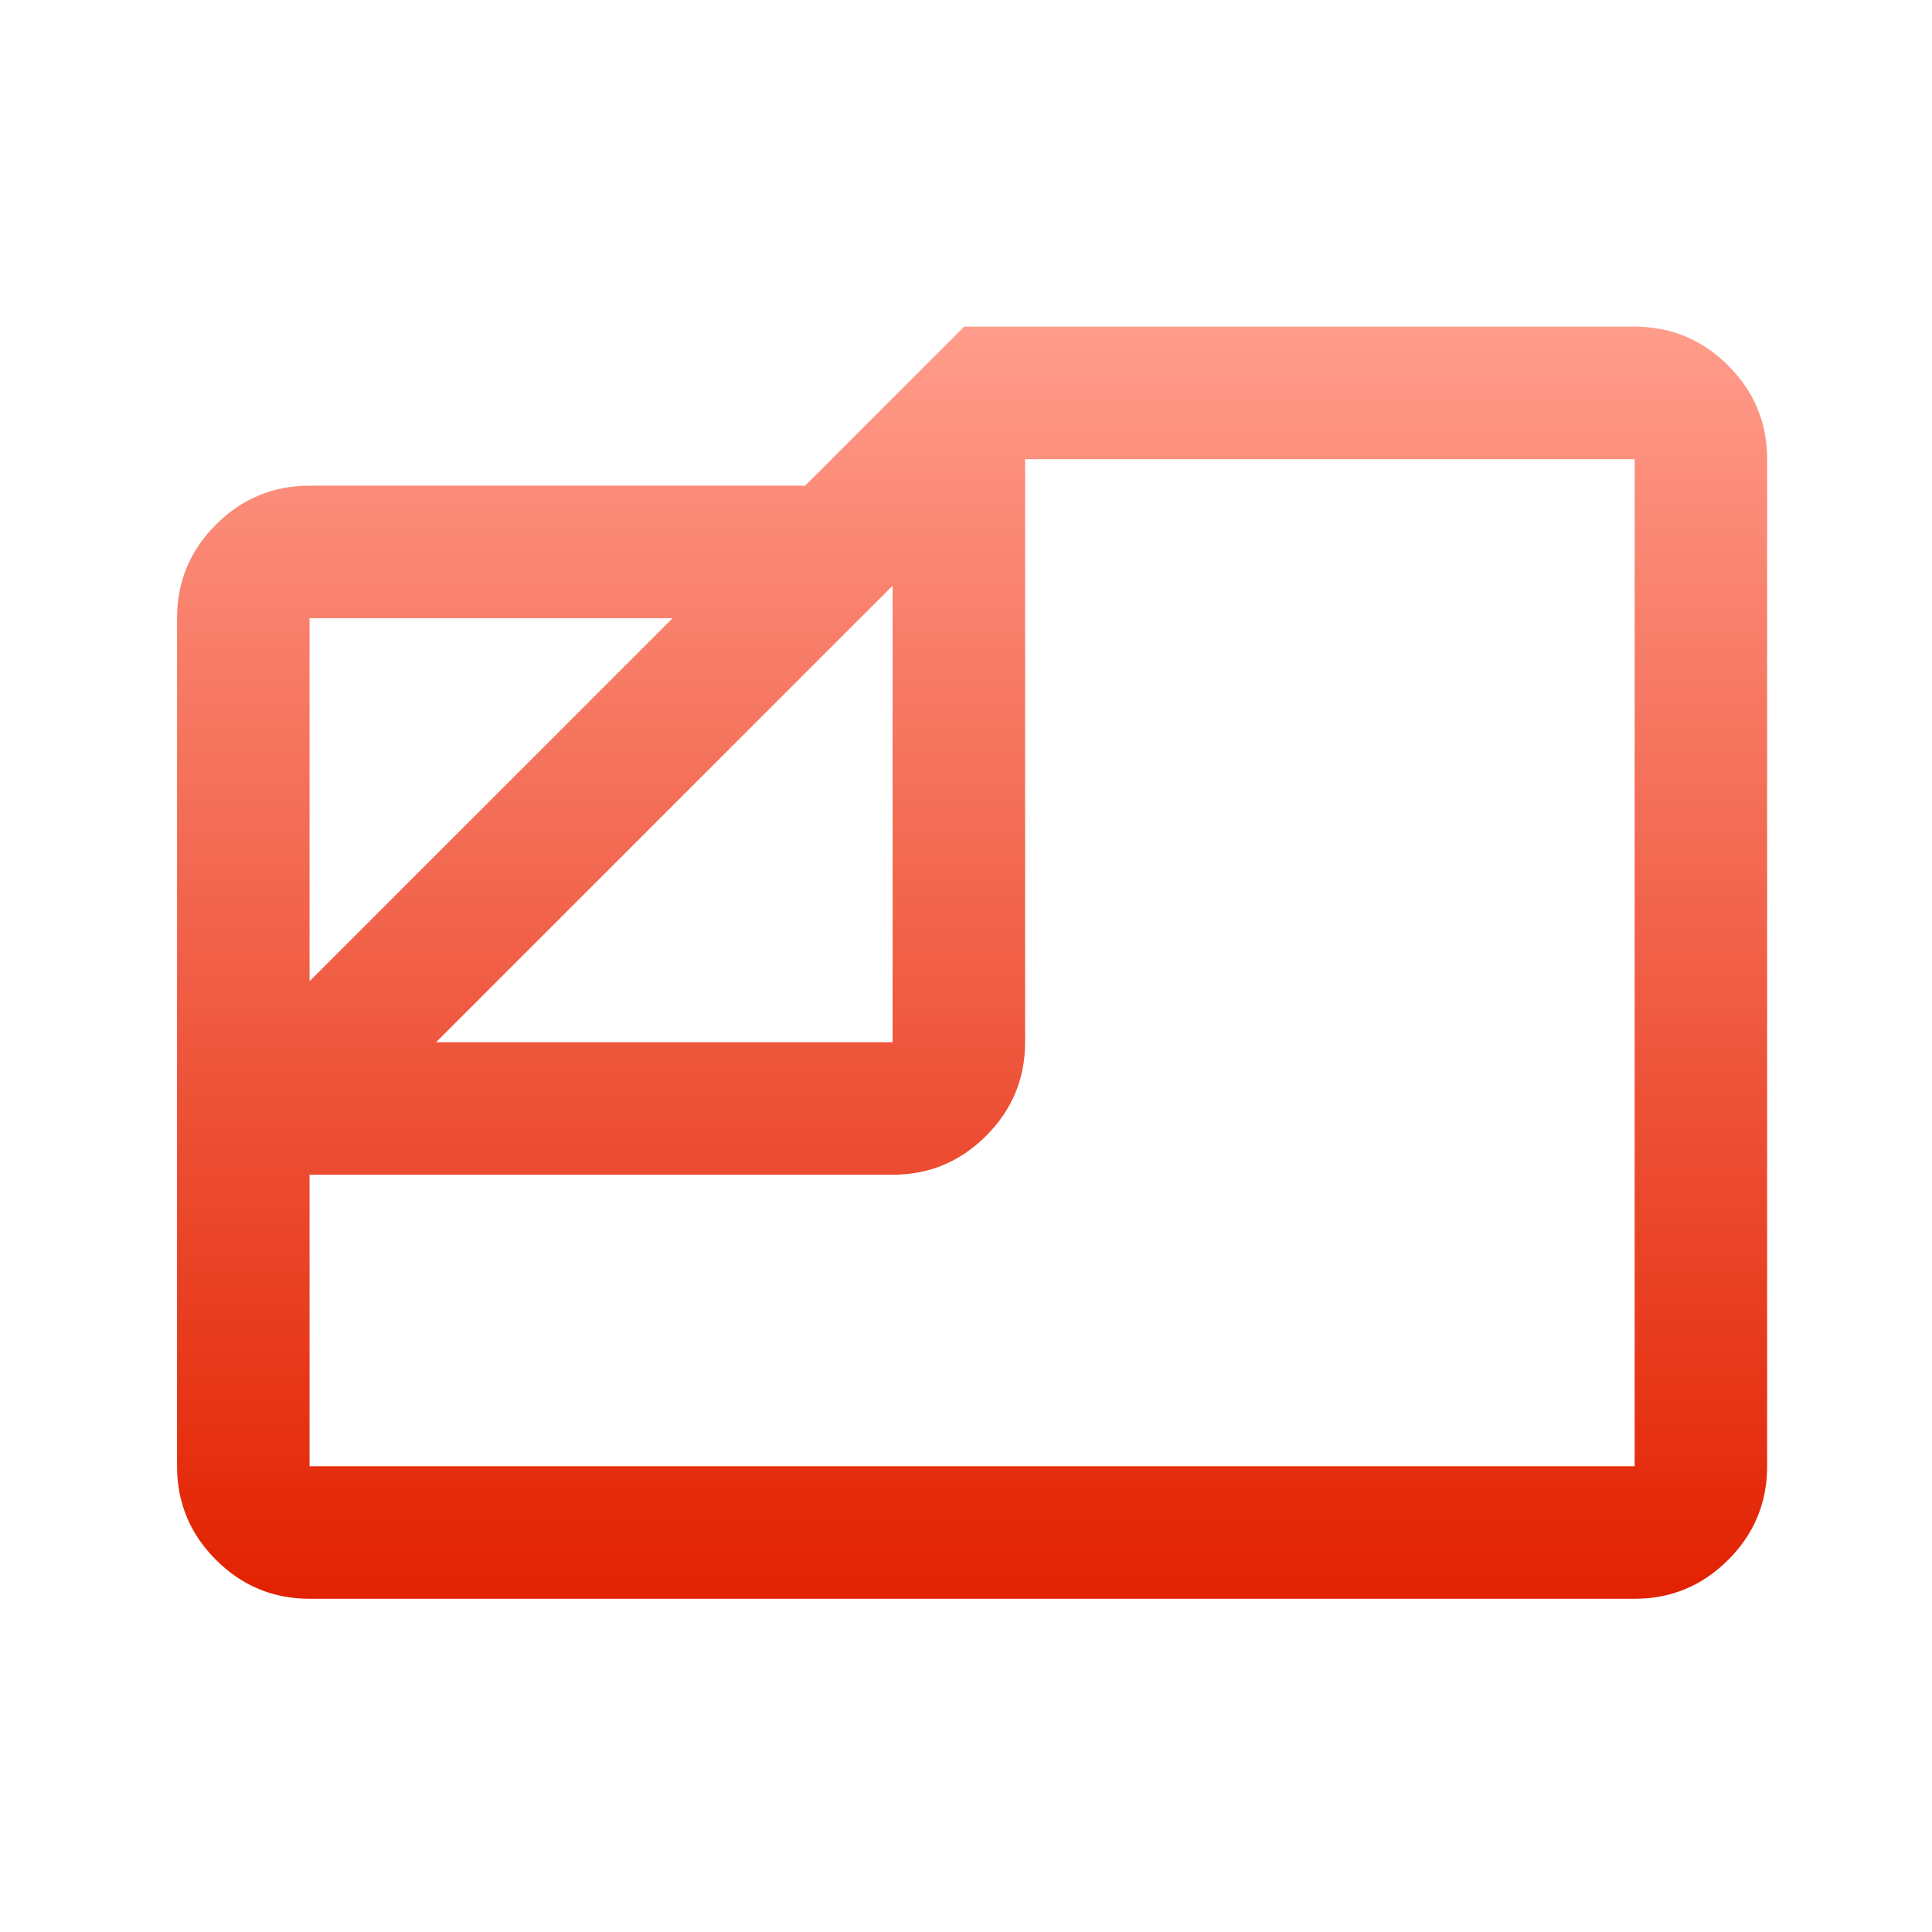 <svg width="81" height="81" viewBox="0 0 81 81" fill="none" xmlns="http://www.w3.org/2000/svg">
<mask id="mask0_479_1807" style="mask-type:alpha" maskUnits="userSpaceOnUse" x="0" y="0" width="81" height="81">
<rect x="0.756" y="0.359" width="80" height="80" fill="#D9D9D9"/>
</mask>
<g mask="url(#mask0_479_1807)">
<path d="M12.978 67.029C11.45 67.029 10.142 66.485 9.054 65.397C7.966 64.309 7.422 63.001 7.422 61.473V25.918C7.422 24.39 7.966 23.082 9.054 21.994C10.142 20.906 11.45 20.362 12.978 20.362H33.755L40.422 13.695H68.533C70.061 13.695 71.368 14.239 72.457 15.327C73.545 16.415 74.088 17.723 74.088 19.251V61.473C74.088 63.001 73.545 64.309 72.457 65.397C71.368 66.485 70.061 67.029 68.533 67.029H12.978ZM18.283 43.695H37.422V24.556L18.283 43.695ZM12.978 41.139L28.199 25.918H12.978V41.139ZM12.978 49.251V61.473H68.533V19.251H42.978V43.695C42.978 45.223 42.434 46.531 41.345 47.619C40.257 48.707 38.95 49.251 37.422 49.251H12.978Z" fill="url(#paint0_linear_479_1807)"/>
</g>
<defs>
<linearGradient id="paint0_linear_479_1807" x1="40.755" y1="13.695" x2="40.755" y2="67.029" gradientUnits="userSpaceOnUse">
<stop stop-color="#FF9C8B"/>
<stop offset="1" stop-color="#E22201"/>
</linearGradient>
</defs>
</svg>
